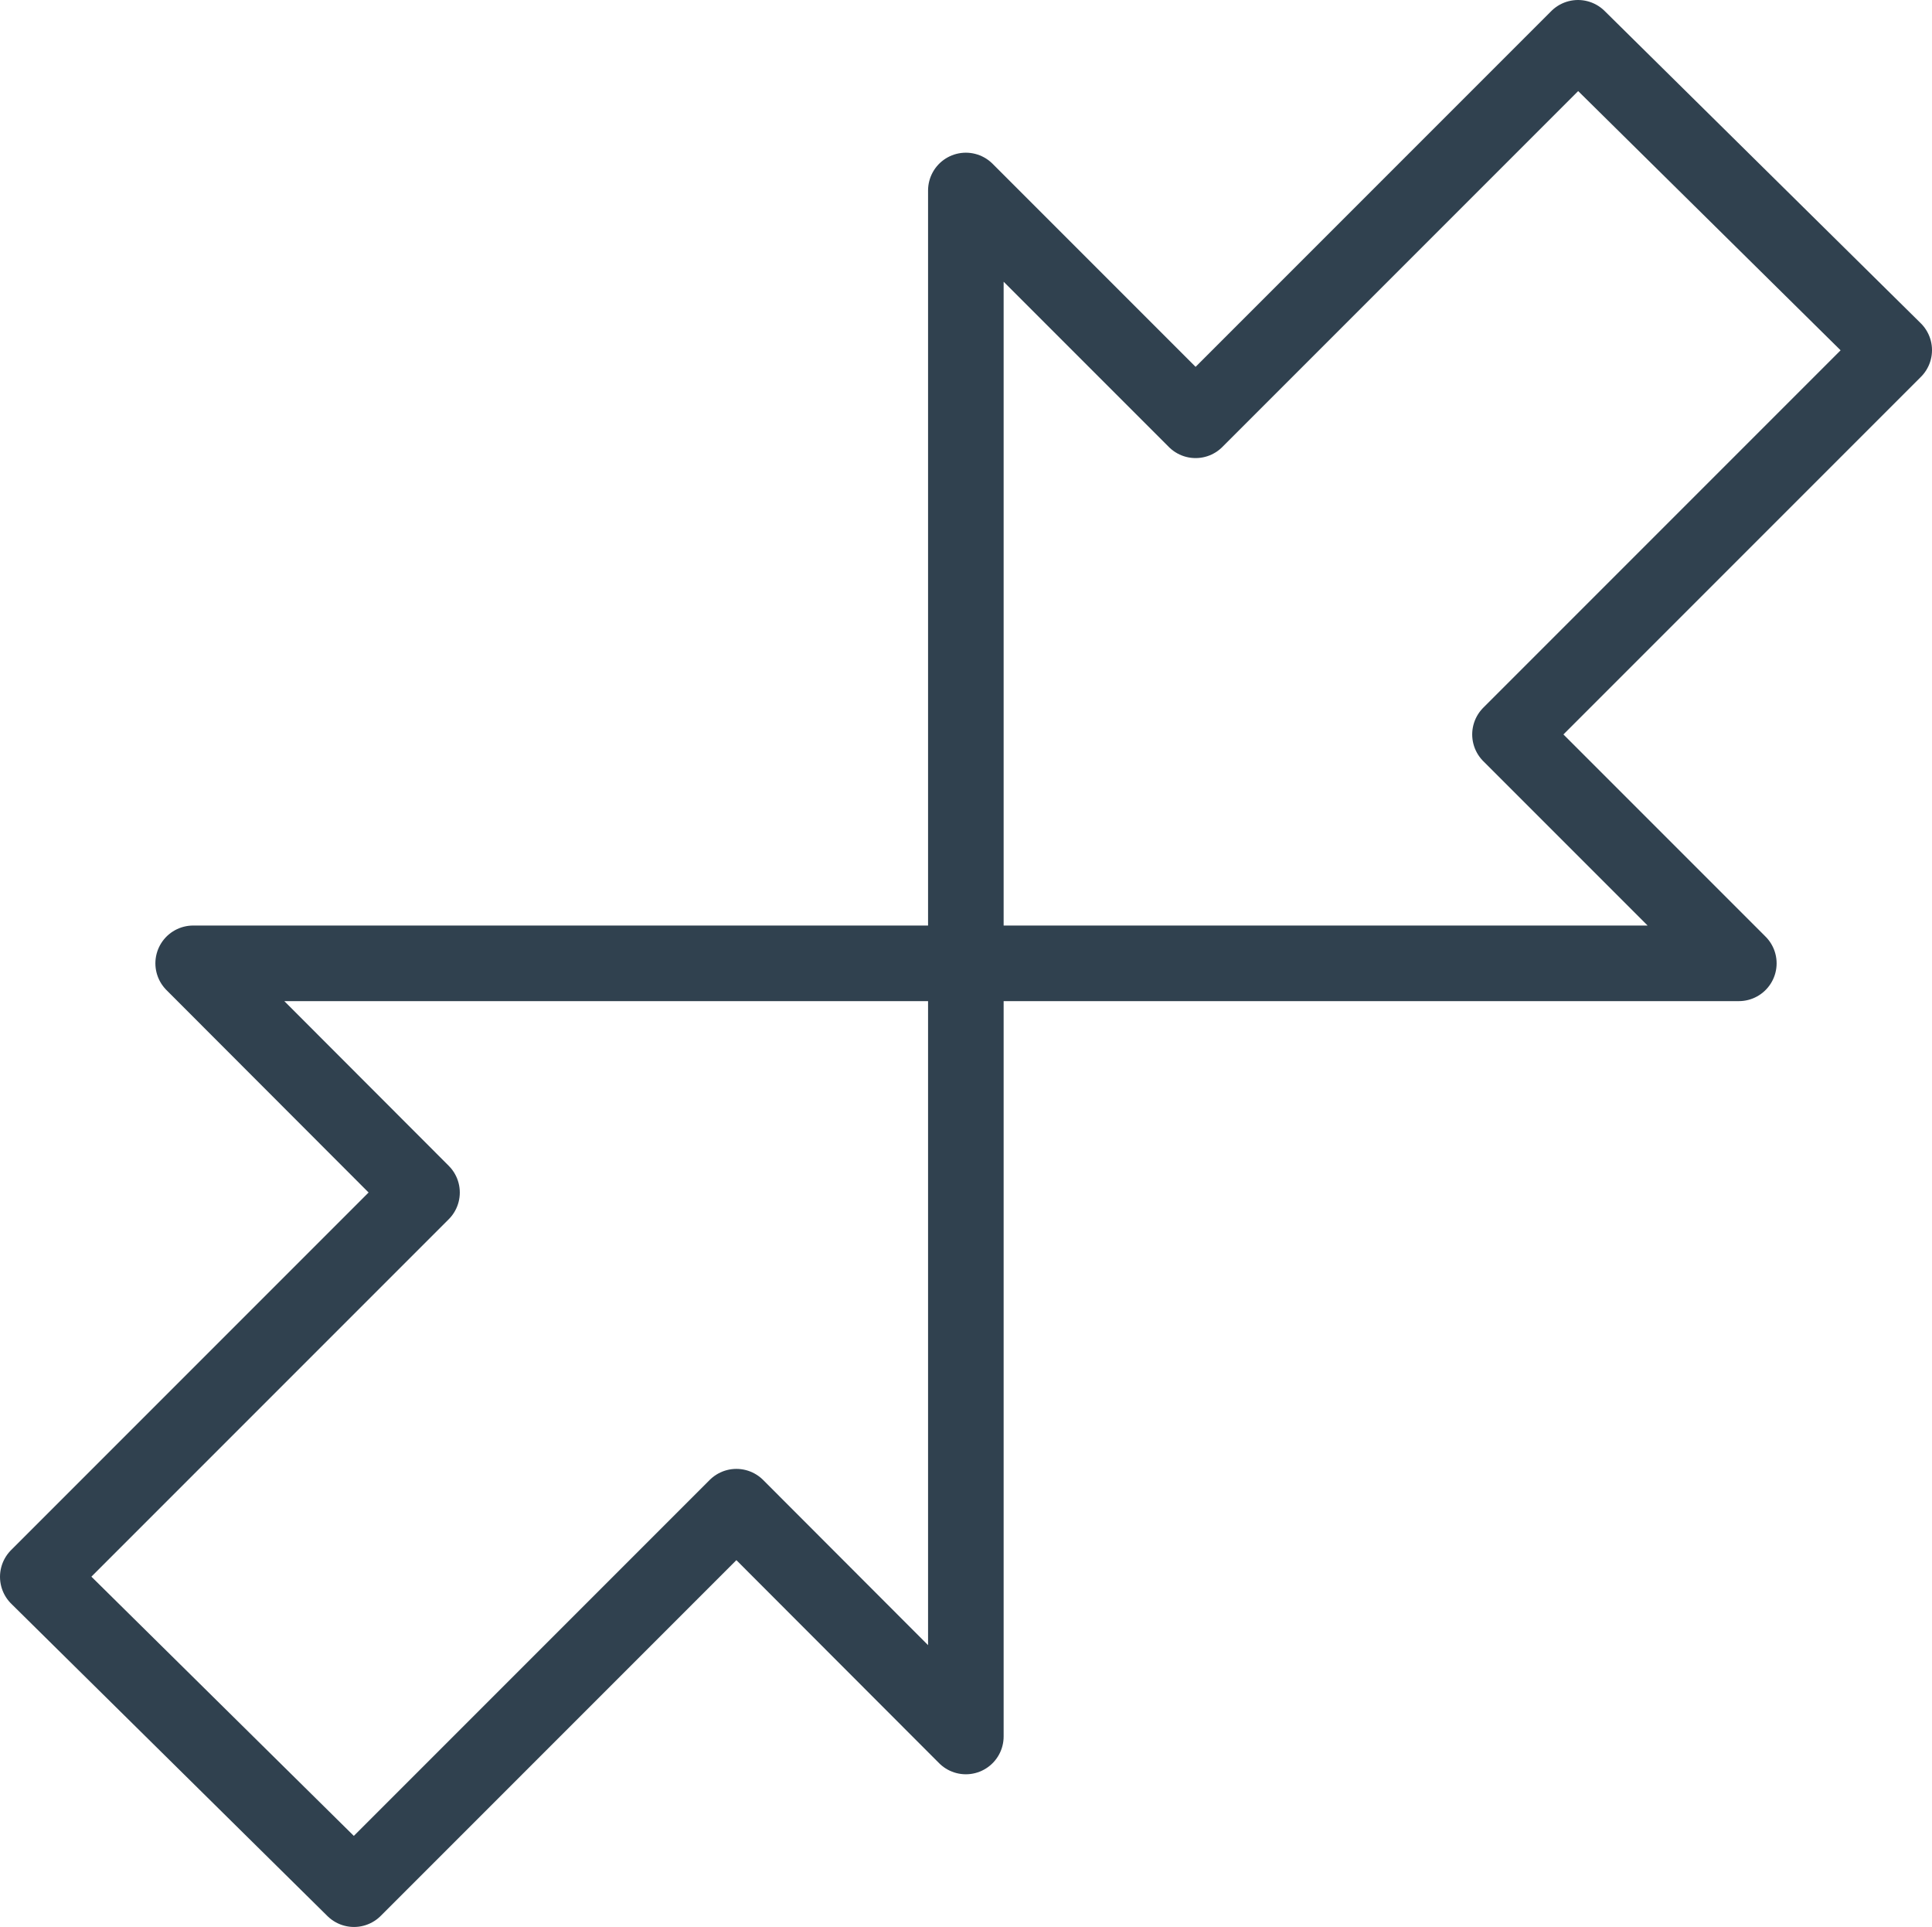 <svg xmlns="http://www.w3.org/2000/svg" viewBox="0 0 63.91 63.73"><defs><style>.cls-1{fill:none;stroke:#30414f;stroke-linejoin:round;stroke-width:2.5px;}</style></defs><g id="Calque_2" data-name="Calque 2"><g id="Calque_4" data-name="Calque 4"><polygon class="cls-1" points="31.95 57.43 31.95 31.86 6.39 31.86 13.96 39.44 1.25 52.15 11.71 62.48 24.36 49.83 31.95 57.43"/><polygon class="cls-1" points="31.95 6.3 31.95 31.86 57.52 31.86 49.95 24.29 62.66 11.58 52.2 1.25 39.55 13.9 31.95 6.3"/></g></g></svg>